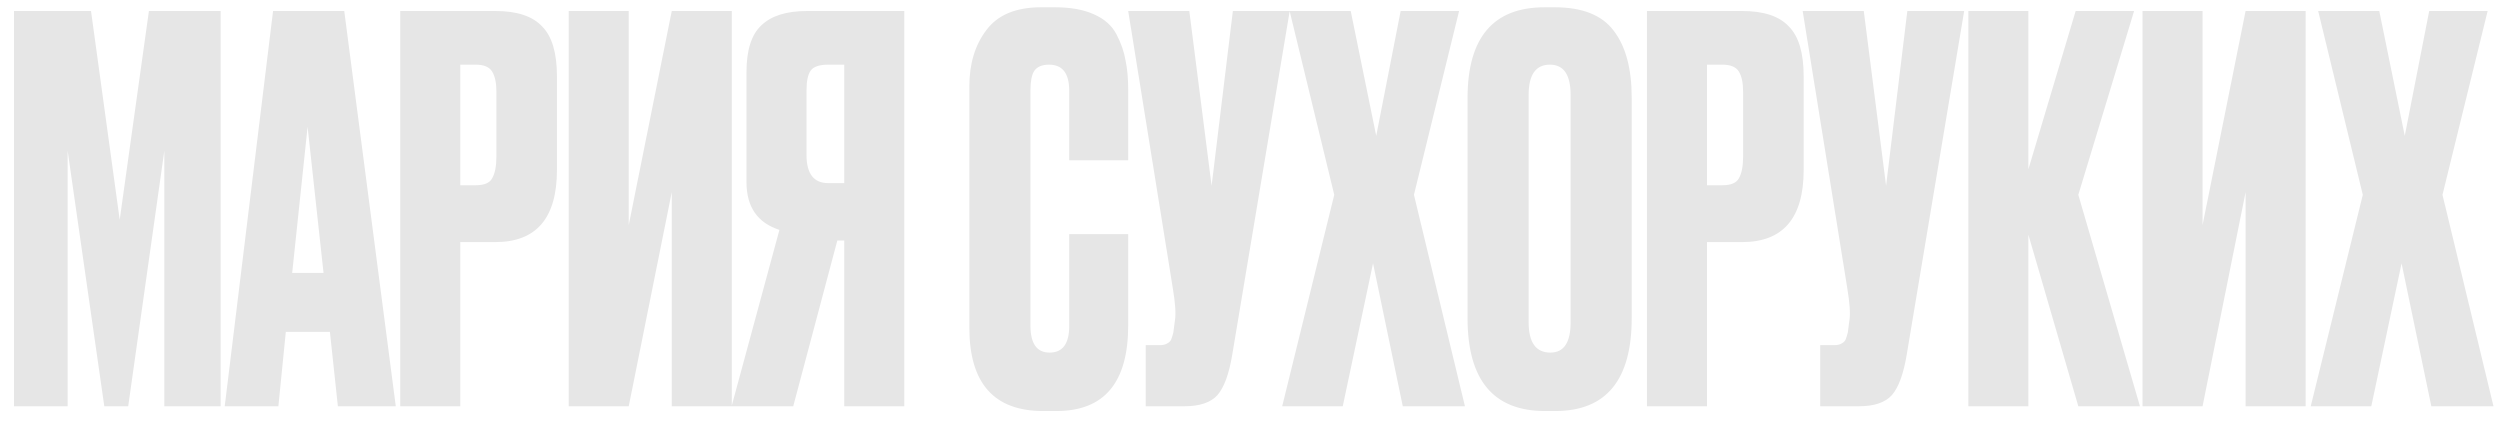 <?xml version="1.0" encoding="UTF-8"?> <svg xmlns="http://www.w3.org/2000/svg" width="160" height="27" viewBox="0 0 160 27" fill="none"><path d="M0.895 26V0.704H5.825L7.661 14.066L9.531 0.704H14.121V26H10.517V9.646L8.205 26H6.675L4.329 9.646V26H0.895ZM21.624 26L21.114 21.24H18.292L17.816 26H14.382L17.476 0.704H22.032L25.33 26H21.624ZM19.686 8.116L18.7 17.466H20.706L19.686 8.116ZM31.701 15.494H29.457V26H25.616V0.704H31.701C33.084 0.704 34.081 1.033 34.694 1.69C35.328 2.325 35.645 3.39 35.645 4.886V10.87C35.645 13.953 34.331 15.494 31.701 15.494ZM29.457 4.138V11.856H30.444C30.988 11.856 31.339 11.709 31.497 11.414C31.679 11.097 31.77 10.632 31.77 10.02V5.872C31.77 5.305 31.679 4.875 31.497 4.58C31.316 4.285 30.965 4.138 30.444 4.138H29.457ZM42.993 26V12.298L40.239 26H36.397V0.704H40.239V14.406L42.993 0.704H46.835V26H42.993ZM54.031 15.392H53.589L50.767 26H46.822L49.883 14.712C48.477 14.259 47.775 13.239 47.775 11.652V4.614C47.775 3.209 48.092 2.211 48.727 1.622C49.361 1.01 50.336 0.704 51.651 0.704H57.873V26H54.031V15.392ZM54.031 11.72V4.138H53.011C52.444 4.138 52.07 4.263 51.889 4.512C51.707 4.761 51.617 5.181 51.617 5.77V9.918C51.617 11.119 52.081 11.72 53.011 11.72H54.031ZM68.43 20.866V14.984H72.204V20.832C72.204 24.481 70.674 26.306 67.614 26.306H66.764C63.614 26.306 62.038 24.527 62.038 20.968V5.532C62.038 4.081 62.401 2.88 63.126 1.928C63.852 0.953 65.019 0.466 66.628 0.466H67.512C68.51 0.466 69.337 0.613 69.994 0.908C70.674 1.203 71.162 1.633 71.456 2.2C71.751 2.767 71.944 3.322 72.034 3.866C72.148 4.387 72.204 5.011 72.204 5.736V10.258H68.43V5.804C68.43 4.693 68 4.138 67.138 4.138C66.685 4.138 66.368 4.274 66.186 4.546C66.028 4.795 65.948 5.215 65.948 5.804V20.832C65.948 21.988 66.356 22.566 67.172 22.566C68.011 22.566 68.43 21.999 68.43 20.866ZM82.541 0.704L78.869 22.668C78.665 23.915 78.348 24.787 77.917 25.286C77.487 25.762 76.784 26 75.809 26H73.327V22.09H74.211C74.415 22.09 74.574 22.056 74.687 21.988C74.823 21.92 74.914 21.829 74.959 21.716C75.005 21.603 75.05 21.455 75.095 21.274L75.197 20.492C75.265 20.084 75.22 19.404 75.061 18.452L72.205 0.704H76.115L77.543 11.89L78.903 0.704H82.541ZM85.392 12.468L82.536 0.704H86.446L88.078 8.694L89.642 0.704H93.382L90.492 12.468L93.756 26H89.778L87.874 16.854L85.936 26H82.06L85.392 12.468ZM104.429 6.246V20.356C104.429 24.323 102.797 26.306 99.533 26.306H98.887C95.577 26.306 93.923 24.323 93.923 20.356V6.28C93.923 2.404 95.566 0.466 98.853 0.466H99.499C101.267 0.466 102.525 0.965 103.273 1.962C104.043 2.959 104.429 4.387 104.429 6.246ZM100.519 20.628V6.076C100.519 4.784 100.077 4.138 99.193 4.138C98.286 4.138 97.833 4.784 97.833 6.076V20.628C97.833 21.92 98.297 22.566 99.227 22.566C100.088 22.566 100.519 21.92 100.519 20.628ZM111.491 15.494H109.247V26H105.405V0.704H111.491C112.874 0.704 113.871 1.033 114.483 1.69C115.118 2.325 115.435 3.39 115.435 4.886V10.87C115.435 13.953 114.121 15.494 111.491 15.494ZM109.247 4.138V11.856H110.233C110.777 11.856 111.129 11.709 111.287 11.414C111.469 11.097 111.559 10.632 111.559 10.02V5.872C111.559 5.305 111.469 4.875 111.287 4.58C111.106 4.285 110.755 4.138 110.233 4.138H109.247ZM125.707 0.704L122.035 22.668C121.831 23.915 121.513 24.787 121.083 25.286C120.652 25.762 119.949 26 118.975 26H116.493V22.09H117.377C117.581 22.09 117.739 22.056 117.853 21.988C117.989 21.92 118.079 21.829 118.125 21.716C118.17 21.603 118.215 21.455 118.261 21.274L118.363 20.492C118.431 20.084 118.385 19.404 118.227 18.452L115.371 0.704H119.281L120.709 11.89L122.069 0.704H125.707ZM133.012 26L129.816 15.018V26H125.974V0.704H129.816V10.836L132.842 0.704H136.582L133.012 12.468L136.956 26H133.012ZM143.718 26V12.298L140.964 26H137.122V0.704H140.964V14.406L143.718 0.704H147.56V26H143.718ZM151.219 12.468L148.363 0.704H152.273L153.905 8.694L155.469 0.704H159.209L156.319 12.468L159.583 26H155.605L153.701 16.854L151.763 26H147.887L151.219 12.468Z" fill="#E6E6E6"></path></svg> 